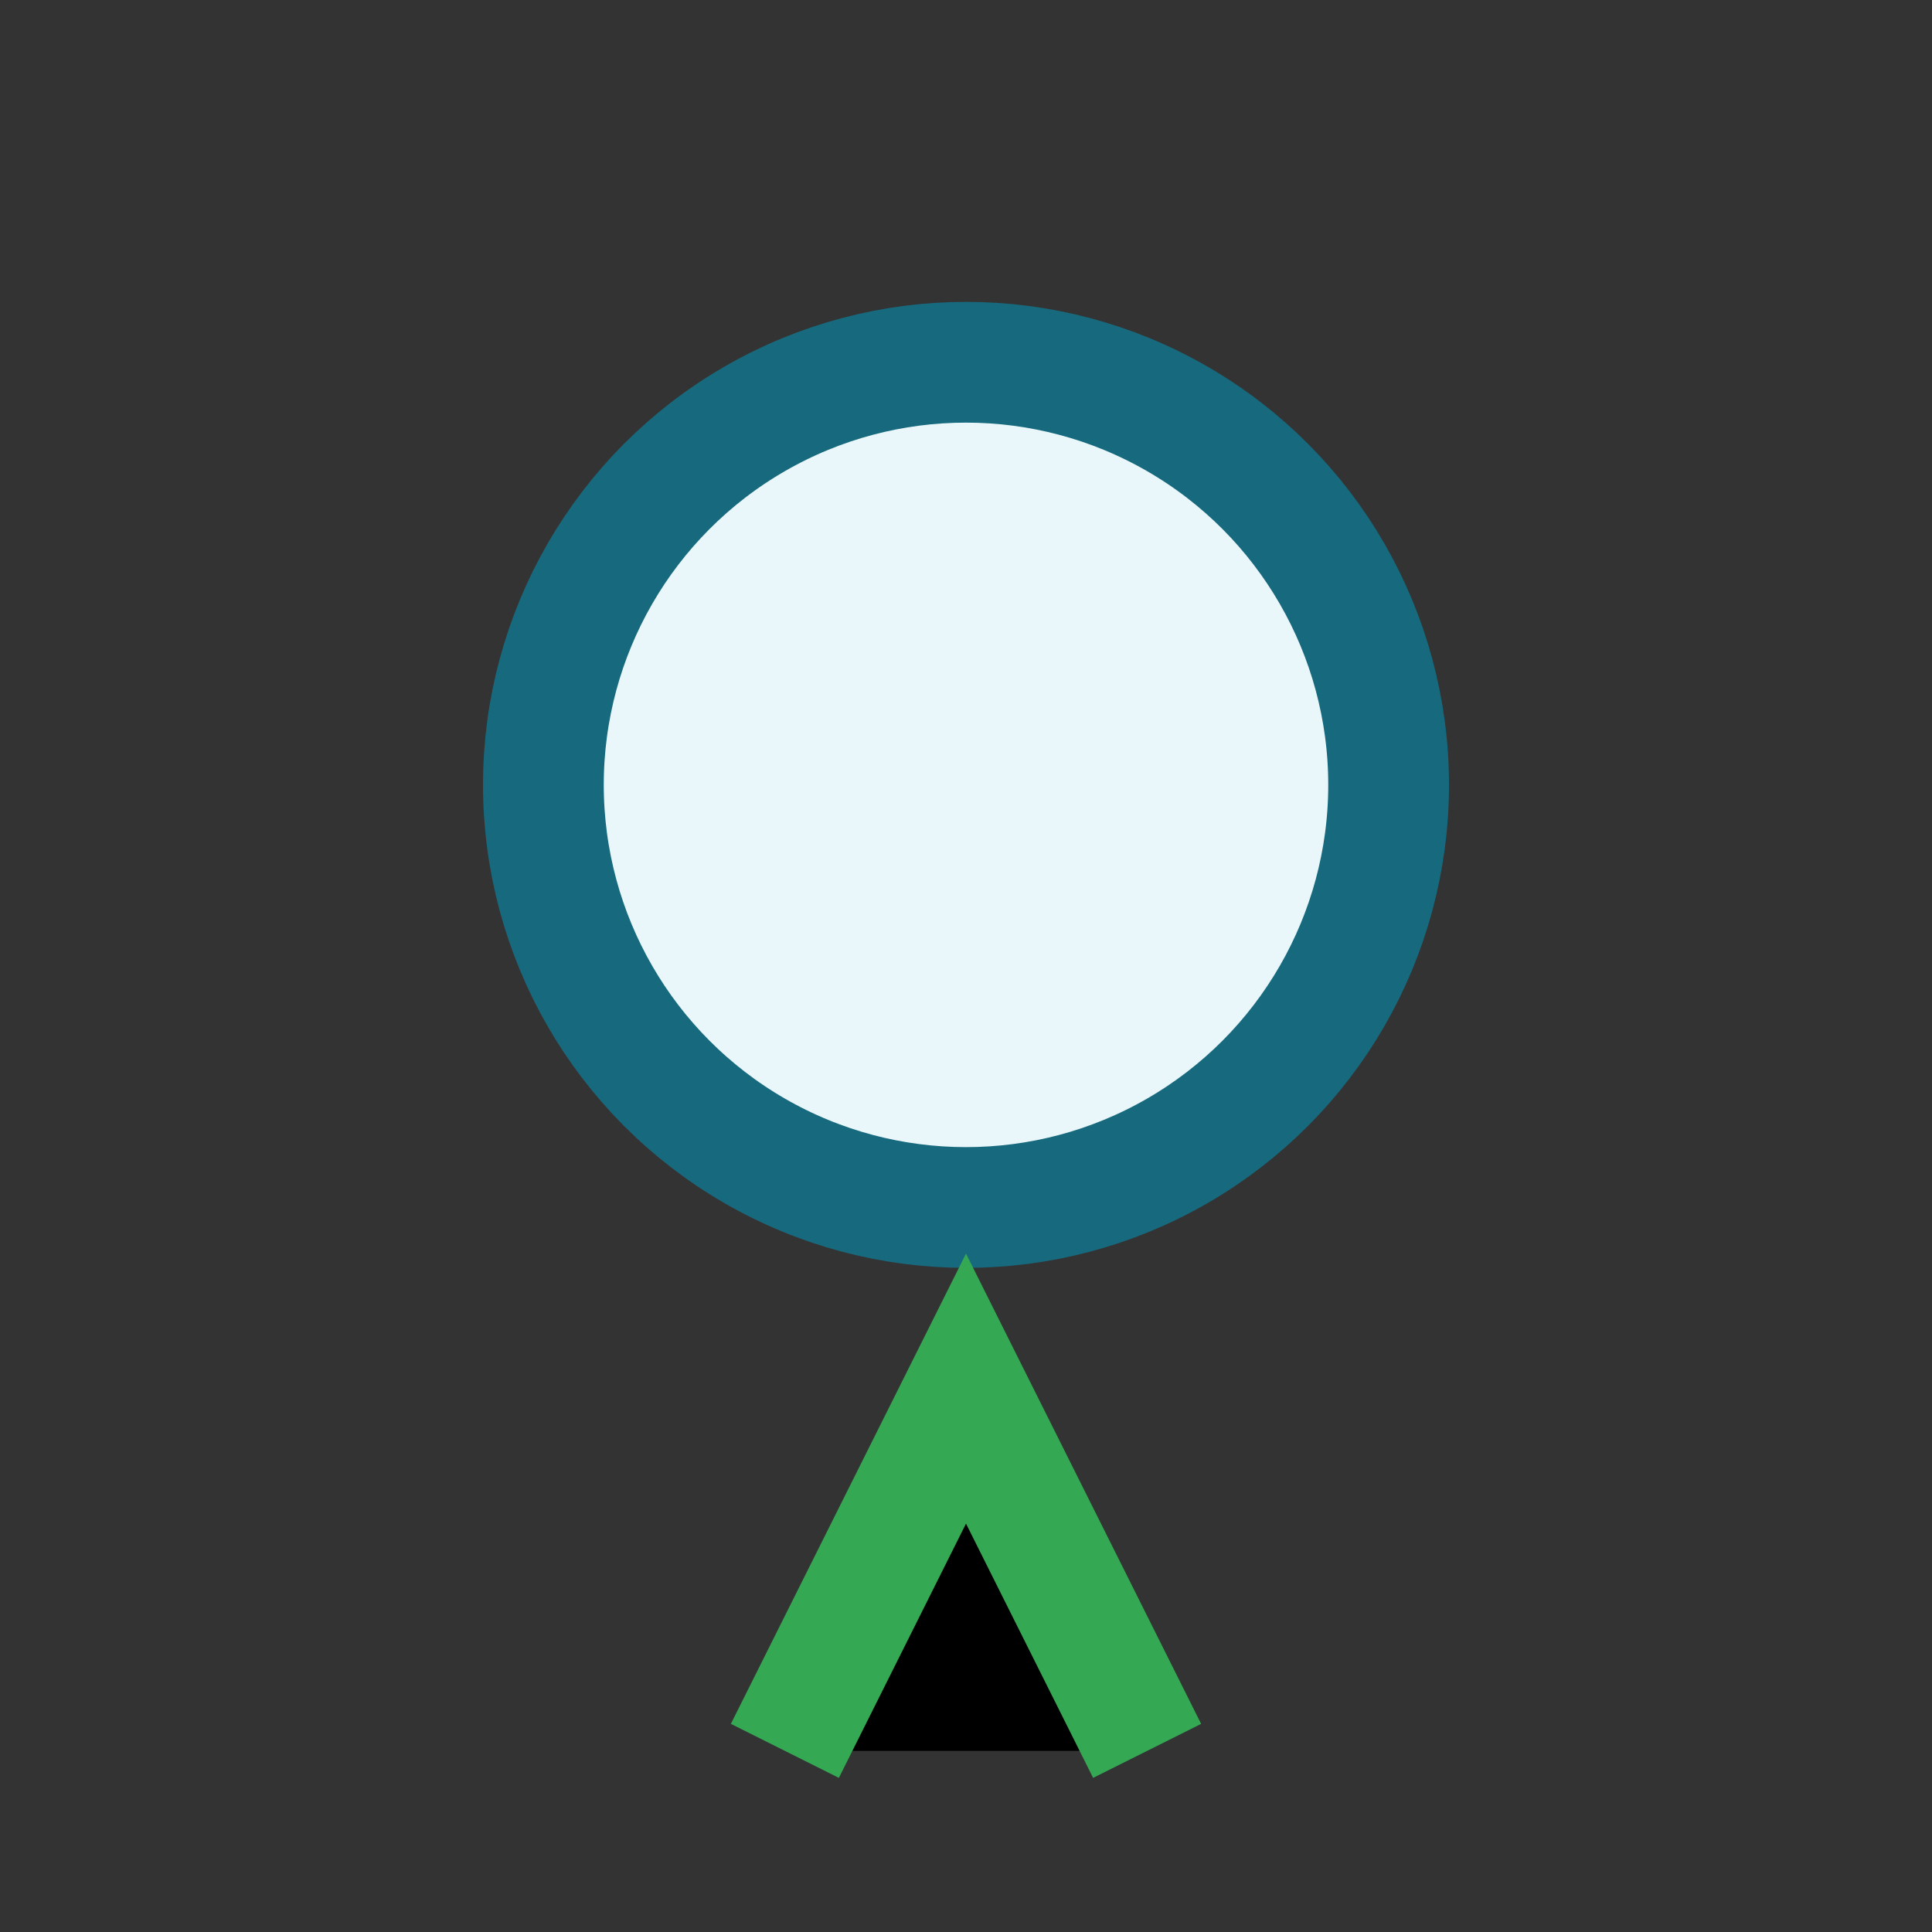 <?xml version="1.0" encoding="UTF-8"?>
<svg xmlns="http://www.w3.org/2000/svg" width="32" height="32" viewBox="0 0 32 32"><rect x="0" y="0" width="32" height="32" fill="#333333" stroke="none"/><circle cx="16" cy="13" r="7" fill="#E9F7FB" stroke="#17697D" stroke-width="2"/><path d="M13 29l3-6 3 6" stroke="#34A853" stroke-width="2"/></svg>